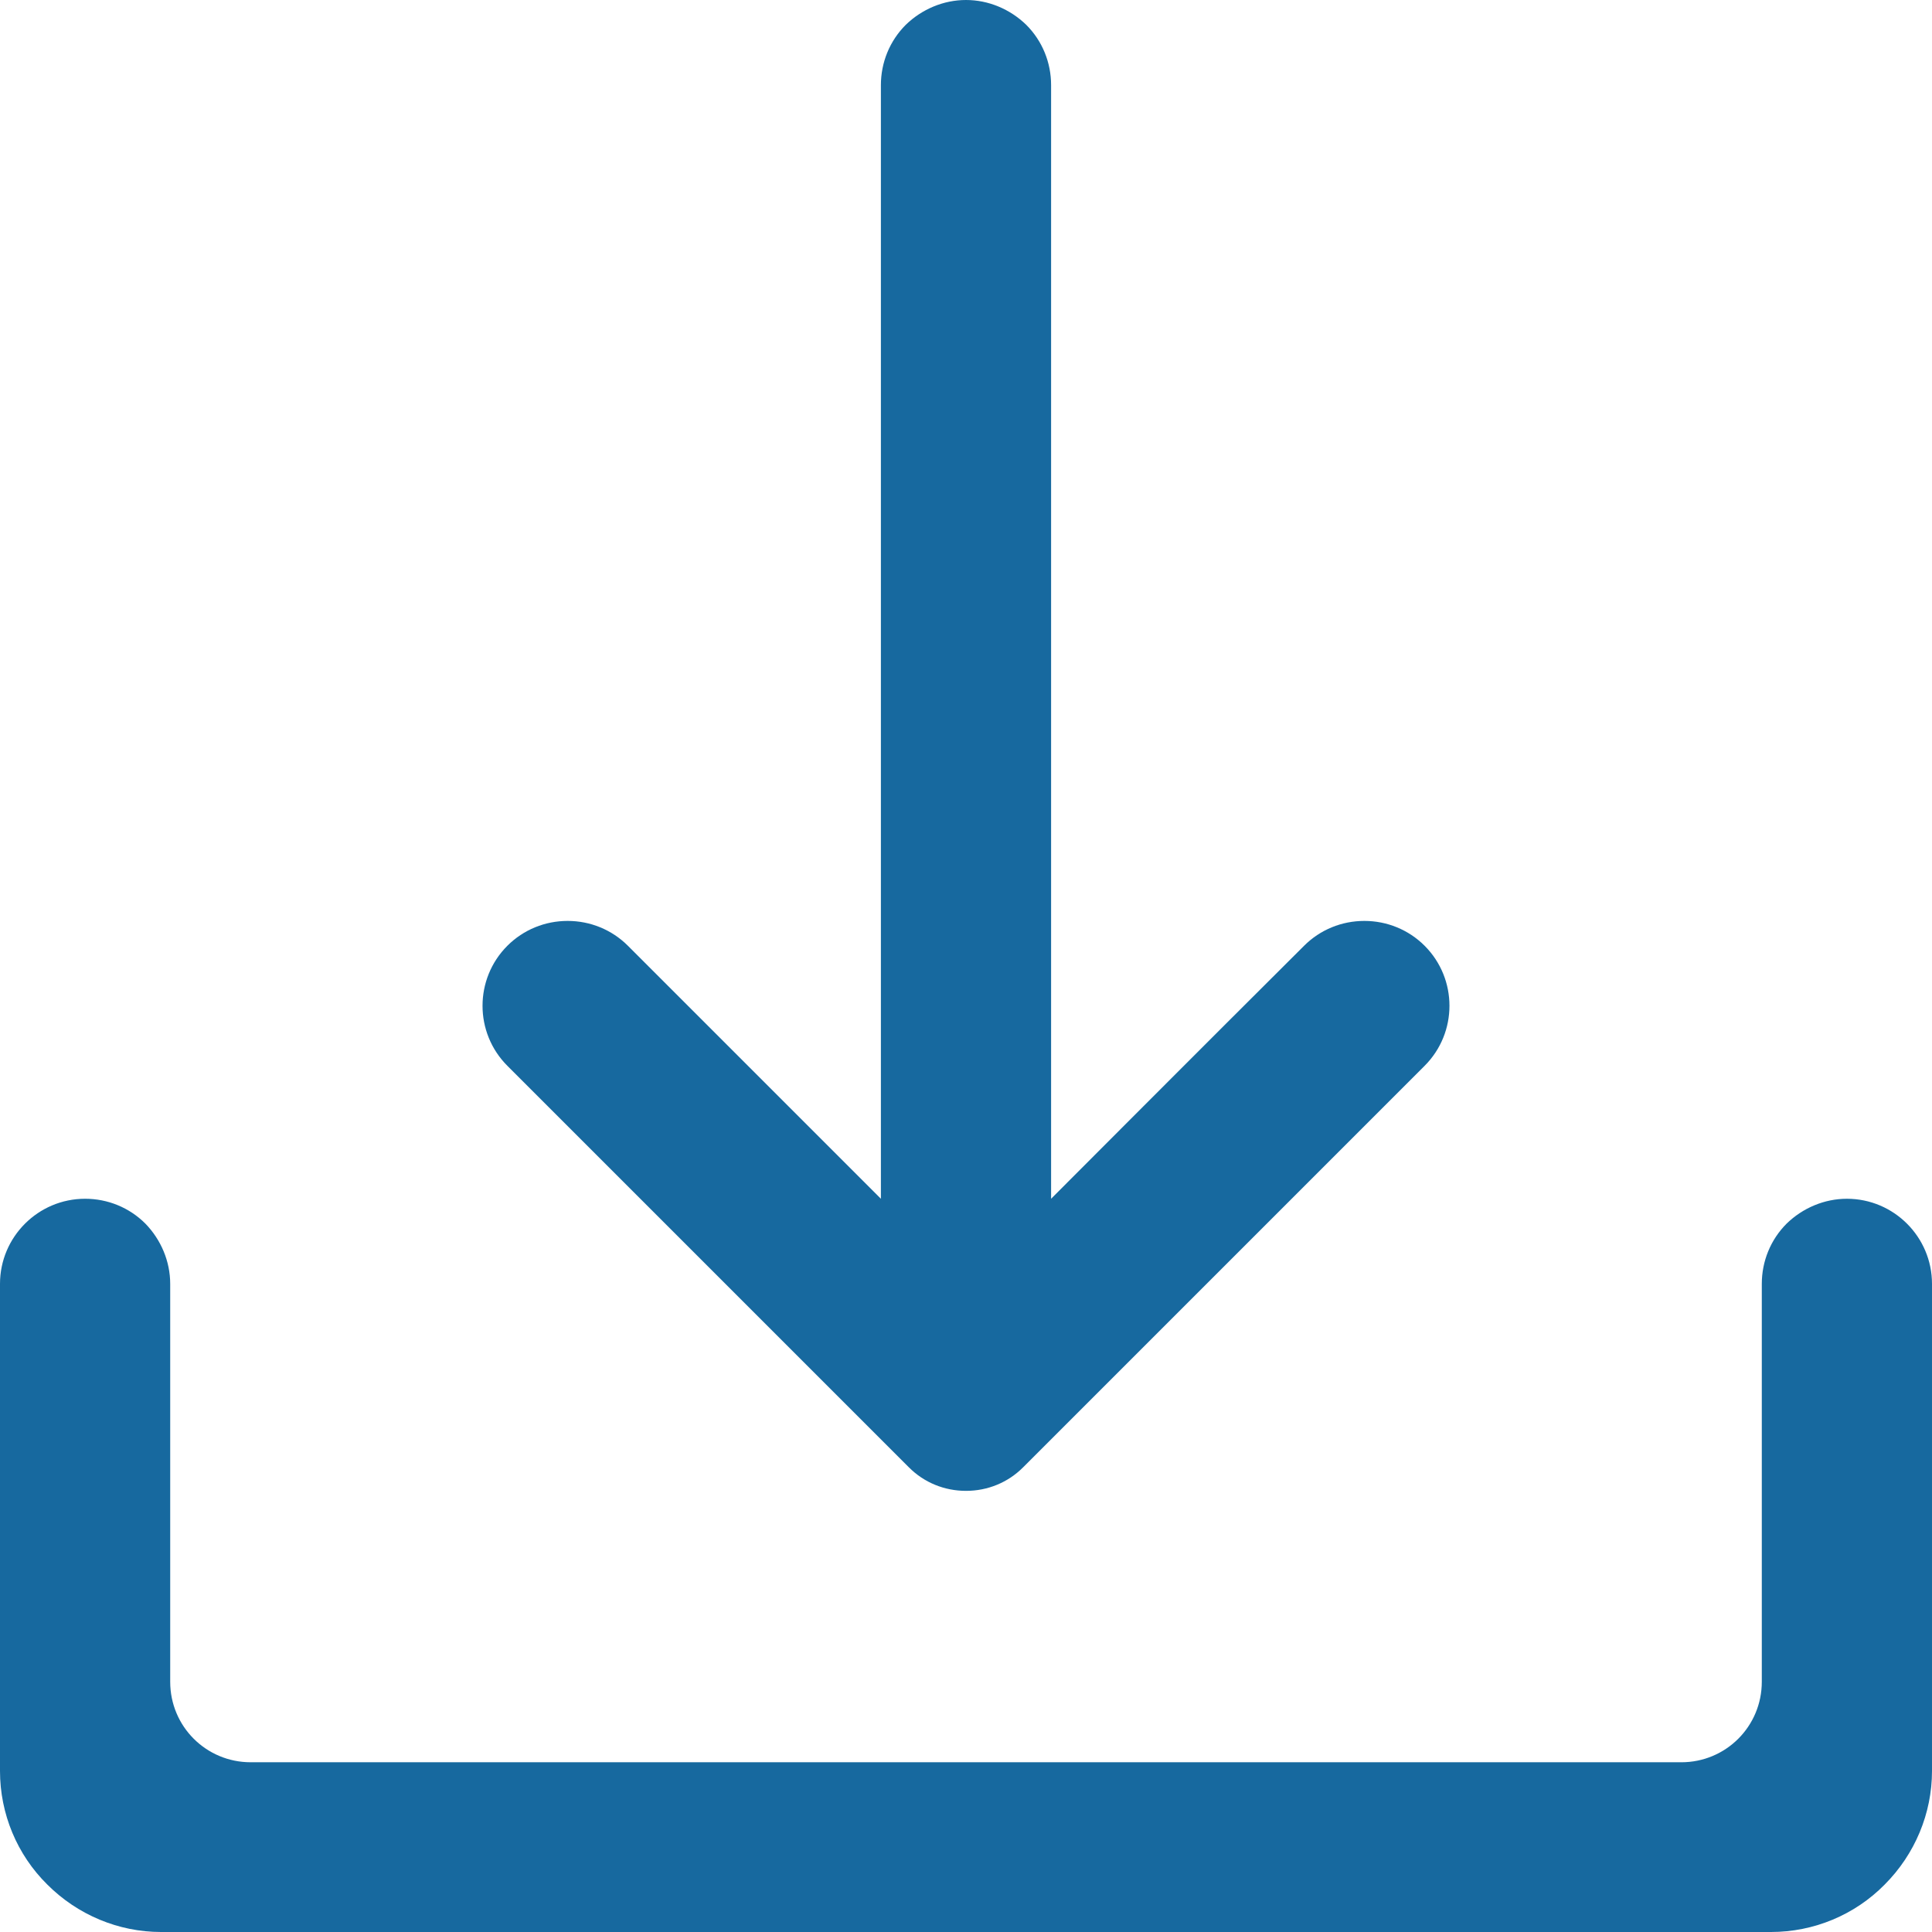 <?xml version="1.0" encoding="UTF-8" standalone="no"?><svg xmlns="http://www.w3.org/2000/svg" xmlns:xlink="http://www.w3.org/1999/xlink" fill="#17699f" height="420" preserveAspectRatio="xMidYMid meet" version="1" viewBox="140.0 70.0 420.0 420.0" width="420" zoomAndPan="magnify"><g clip-rule="evenodd" fill-rule="evenodd" id="change1_1"><path d="M368.5,330.6V88.5c0-4.9-1.9-9.6-5.4-13.1C359.6,72,354.9,70,350,70s-9.6,2-13.1,5.4 c-3.5,3.5-5.4,8.2-5.4,13.1v242.1c0,0-35.3-35.3-55-55c-3.5-3.5-8.2-5.4-13.1-5.4c-4.9,0-9.6,1.9-13.1,5.4 c-7.2,7.2-7.2,18.9,0,26.1l87.3,87.3c3.3,3.3,7.7,5.1,12.4,5.1s9.1-1.8,12.4-5.1l87.3-87.3c7.2-7.2,7.2-18.9,0-26.1 c-3.5-3.5-8.2-5.4-13.1-5.4c-4.9,0-9.6,1.9-13.1,5.4C403.7,295.3,368.5,330.6,368.5,330.6L368.5,330.6z"/><path d="M140,455c0,9.3,3.7,18.2,10.3,24.7c6.6,6.6,15.5,10.3,24.7,10.3h350c9.3,0,18.2-3.7,24.7-10.3 c6.6-6.6,10.3-15.5,10.3-24.7V349.1c0-10.2-8.3-18.5-18.5-18.5h0c-4.9,0-9.6,2-13.1,5.4c-3.5,3.5-5.4,8.2-5.4,13.1v86.5 c0,9.7-7.8,17.5-17.5,17.5H194.5c-9.7,0-17.5-7.8-17.5-17.5v-86.5c0-4.9-2-9.6-5.4-13.1c-3.5-3.5-8.2-5.4-13.1-5.4h0 c-10.2,0-18.5,8.3-18.5,18.5L140,455L140,455z"/></g></svg>